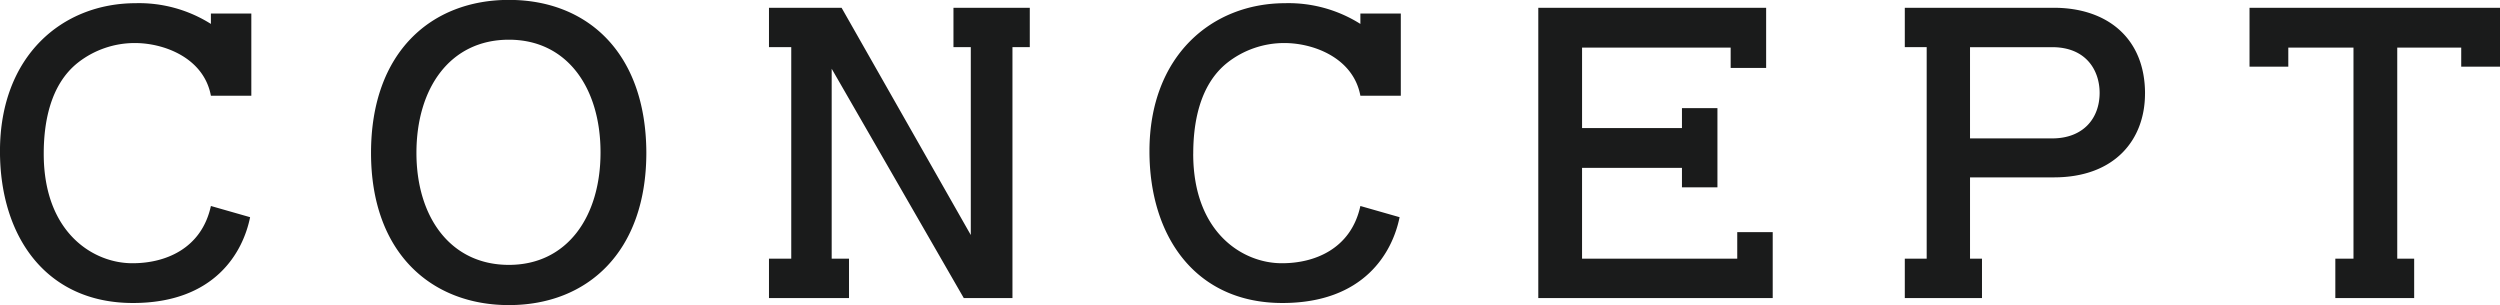 <svg xmlns="http://www.w3.org/2000/svg" width="303" height="36.969" viewBox="0 0 303 36.969">
  <defs>
    <style>
      .cls-1 {
        fill: #1a1b1b;
        fill-rule: evenodd;
      }
    </style>
  </defs>
  <path id="b-concept_h1.svg" class="cls-1" d="M266.3,277.633c0,9.7,6.153,13.319,10.806,13.269,3.8,0,8.3-1.659,9.455-6.936l4.752,1.357c-0.85,4.221-4.252,10.4-14.207,10.4-10.506,0-16.109-8.04-16.109-18.394,0-11.56,7.554-17.942,16.459-17.942a16.32,16.32,0,0,1,9.105,2.513v-1.257h4.9V270.6h-4.9c-0.85-4.573-5.653-6.383-9.2-6.383a11.158,11.158,0,0,0-6.9,2.363C266.954,269.341,266.3,274.165,266.3,277.633Zm56.378,18.344c-9.356,0-16.709-6.281-16.709-18.444,0-12.263,7.353-18.545,16.709-18.545,9.5,0,16.609,6.383,16.659,18.5C339.341,289.544,332.187,295.977,322.682,295.977Zm0-32.165c-7.1,0-11.206,5.831-11.206,13.721,0,7.74,4.1,13.57,11.206,13.57,7.054,0,11.106-5.83,11.106-13.62C333.788,269.643,329.736,263.812,322.682,263.812Zm63.132-3.869v4.773h-2.1v30.408h-5.9L361.8,267.331v23.018h2.1v4.775H354.2v-4.775h2.7V264.716h-2.7v-4.773H363l15.66,27.541V264.716h-2.1v-4.773h9.256Zm19.807,17.69c0,9.7,6.154,13.319,10.806,13.269,3.8,0,8.3-1.659,9.455-6.936l4.753,1.357c-0.851,4.221-4.253,10.4-14.208,10.4-10.506,0-16.109-8.04-16.109-18.394,0-11.56,7.554-17.942,16.459-17.942a16.316,16.316,0,0,1,9.105,2.513v-1.257h4.9V270.6h-4.9c-0.85-4.573-5.653-6.383-9.2-6.383a11.153,11.153,0,0,0-6.9,2.363C406.271,269.341,405.621,274.165,405.621,277.633Zm70.236,9.5v7.991H447.441V259.943h27.615v7.287h-4.3v-2.462h-18.01v9.75h12.107v-2.413h4.3v9.6h-4.3v-2.363H452.744v11.007h18.81v-3.216h4.3Zm45.121-16.787c0,5.529-3.6,10.152-11.055,10.152H499.767v9.851h1.45v4.775h-9.355v-4.775h2.652V264.716h-2.652v-4.773h18.061C516.376,259.943,520.978,263.612,520.978,270.346Zm-5.5-.1c0-2.612-1.55-5.529-5.752-5.529h-9.956v11.058h9.956C513.474,275.774,515.475,273.362,515.475,270.245ZM564,259.943v7.137h-4.7v-2.312h-7.754v25.581h2.051v4.775h-9.555v-4.775h2.2V264.768h-7.9v2.312h-4.7v-7.137H564Z" transform="translate(-261 -259)"/>
</svg>
